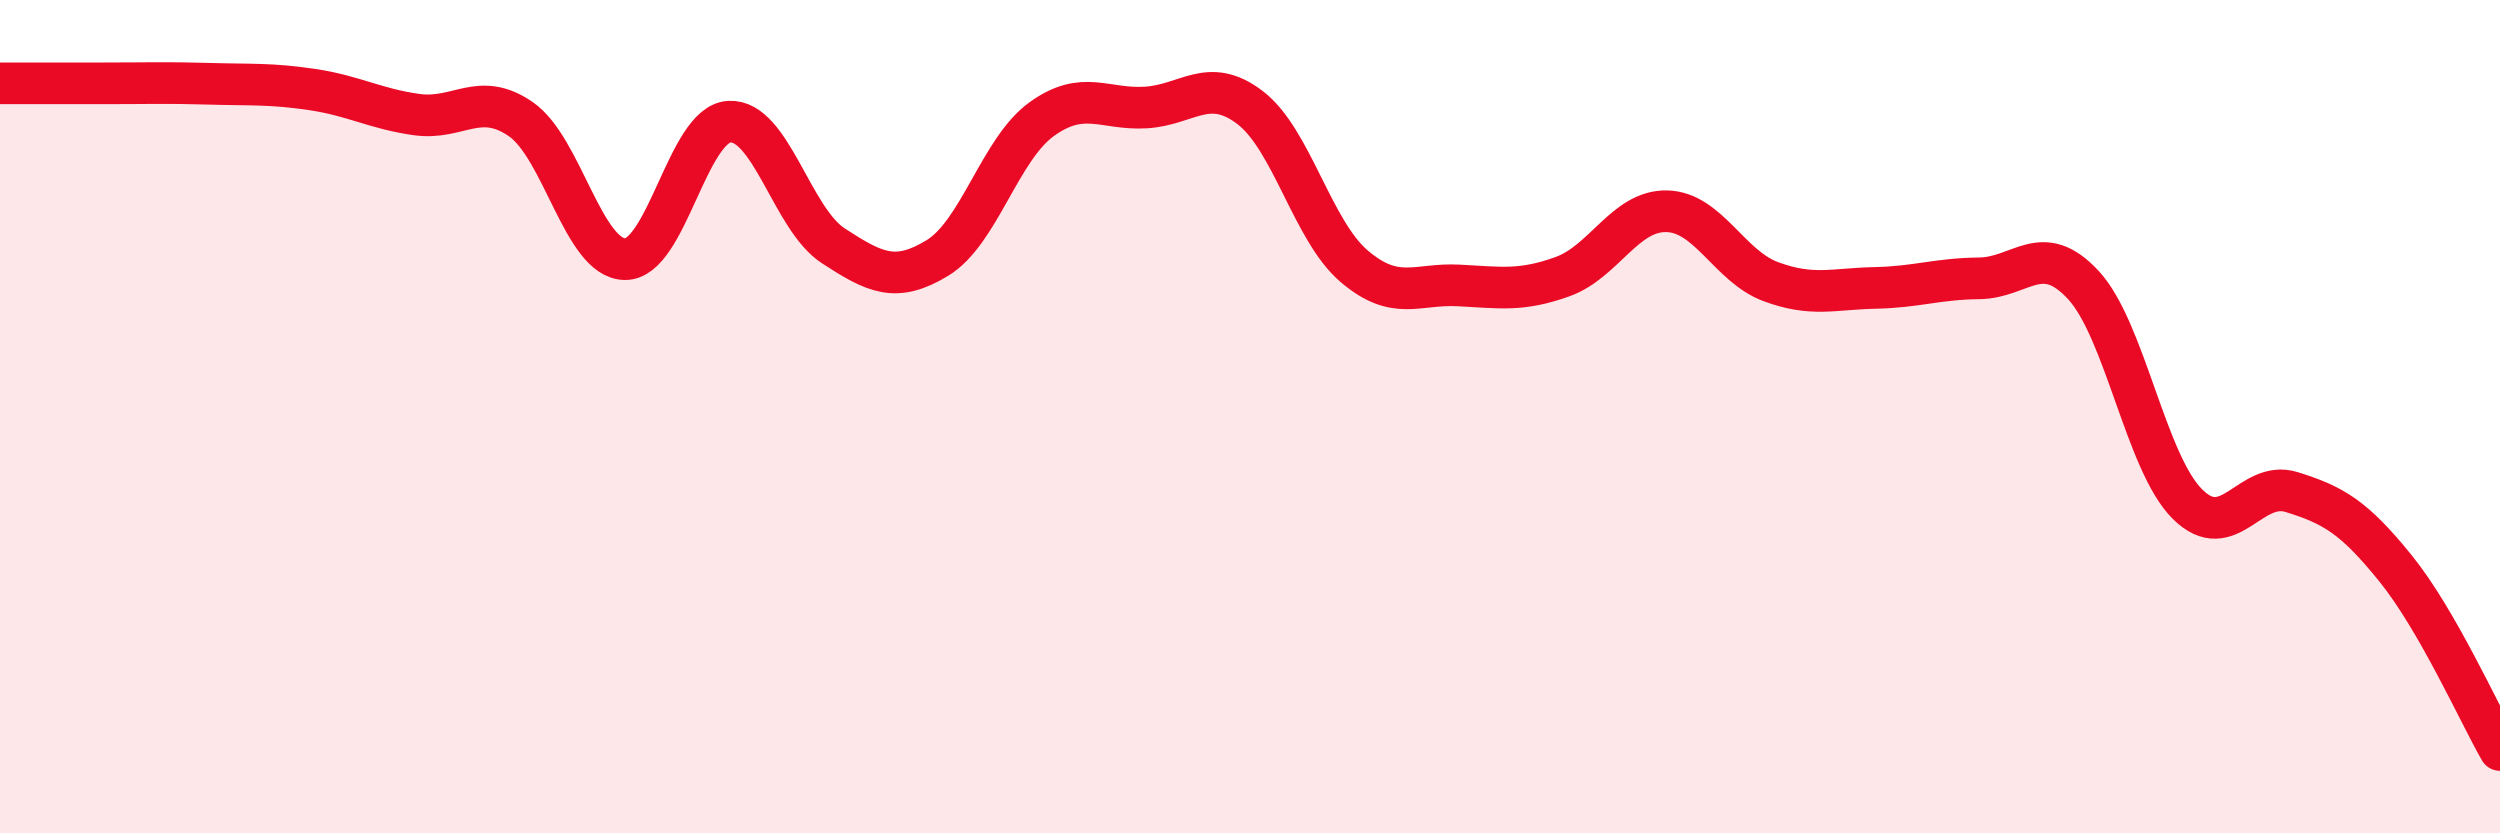 
    <svg width="60" height="20" viewBox="0 0 60 20" xmlns="http://www.w3.org/2000/svg">
      <path
        d="M 0,2 C 0.5,2 1.5,2 2.5,2 C 3.5,2 4,1.98 5,2.01 C 6,2.04 6.5,2 7.5,2.15 C 8.5,2.3 9,2.61 10,2.75 C 11,2.89 11.5,2.17 12.5,2.86 C 13.5,3.55 14,6.21 15,6.22 C 16,6.23 16.5,2.98 17.5,2.92 C 18.5,2.86 19,5.25 20,5.9 C 21,6.55 21.5,6.8 22.5,6.19 C 23.5,5.58 24,3.58 25,2.86 C 26,2.14 26.5,2.64 27.5,2.58 C 28.5,2.52 29,1.82 30,2.58 C 31,3.34 31.5,5.54 32.5,6.39 C 33.5,7.24 34,6.8 35,6.85 C 36,6.9 36.5,7 37.5,6.64 C 38.5,6.28 39,5.05 40,5.07 C 41,5.09 41.5,6.39 42.5,6.76 C 43.5,7.13 44,6.93 45,6.91 C 46,6.89 46.5,6.69 47.5,6.68 C 48.5,6.67 49,5.76 50,6.84 C 51,7.92 51.5,11.11 52.5,12.1 C 53.5,13.09 54,11.5 55,11.81 C 56,12.12 56.5,12.41 57.5,13.65 C 58.5,14.89 59.5,17.13 60,18L60 20L0 20Z"
        fill="#EB0A25"
        opacity="0.1"
        stroke-linecap="round"
        stroke-linejoin="round"
      />
      <path
        d="M 0,2 C 0.5,2 1.5,2 2.5,2 C 3.5,2 4,1.98 5,2.01 C 6,2.04 6.5,2 7.5,2.15 C 8.5,2.3 9,2.61 10,2.75 C 11,2.89 11.5,2.17 12.5,2.86 C 13.5,3.55 14,6.21 15,6.22 C 16,6.23 16.5,2.98 17.5,2.92 C 18.5,2.86 19,5.25 20,5.9 C 21,6.55 21.5,6.8 22.5,6.19 C 23.5,5.58 24,3.58 25,2.86 C 26,2.14 26.5,2.64 27.5,2.58 C 28.5,2.52 29,1.82 30,2.58 C 31,3.34 31.5,5.54 32.5,6.39 C 33.5,7.24 34,6.8 35,6.85 C 36,6.9 36.5,7 37.5,6.64 C 38.5,6.28 39,5.05 40,5.07 C 41,5.09 41.5,6.39 42.5,6.76 C 43.5,7.13 44,6.93 45,6.91 C 46,6.89 46.5,6.69 47.5,6.68 C 48.5,6.67 49,5.76 50,6.84 C 51,7.92 51.5,11.11 52.5,12.1 C 53.5,13.09 54,11.5 55,11.81 C 56,12.12 56.5,12.41 57.5,13.65 C 58.5,14.89 59.5,17.13 60,18"
        stroke="#EB0A25"
        stroke-width="1"
        fill="none"
        stroke-linecap="round"
        stroke-linejoin="round"
      />
    </svg>
  